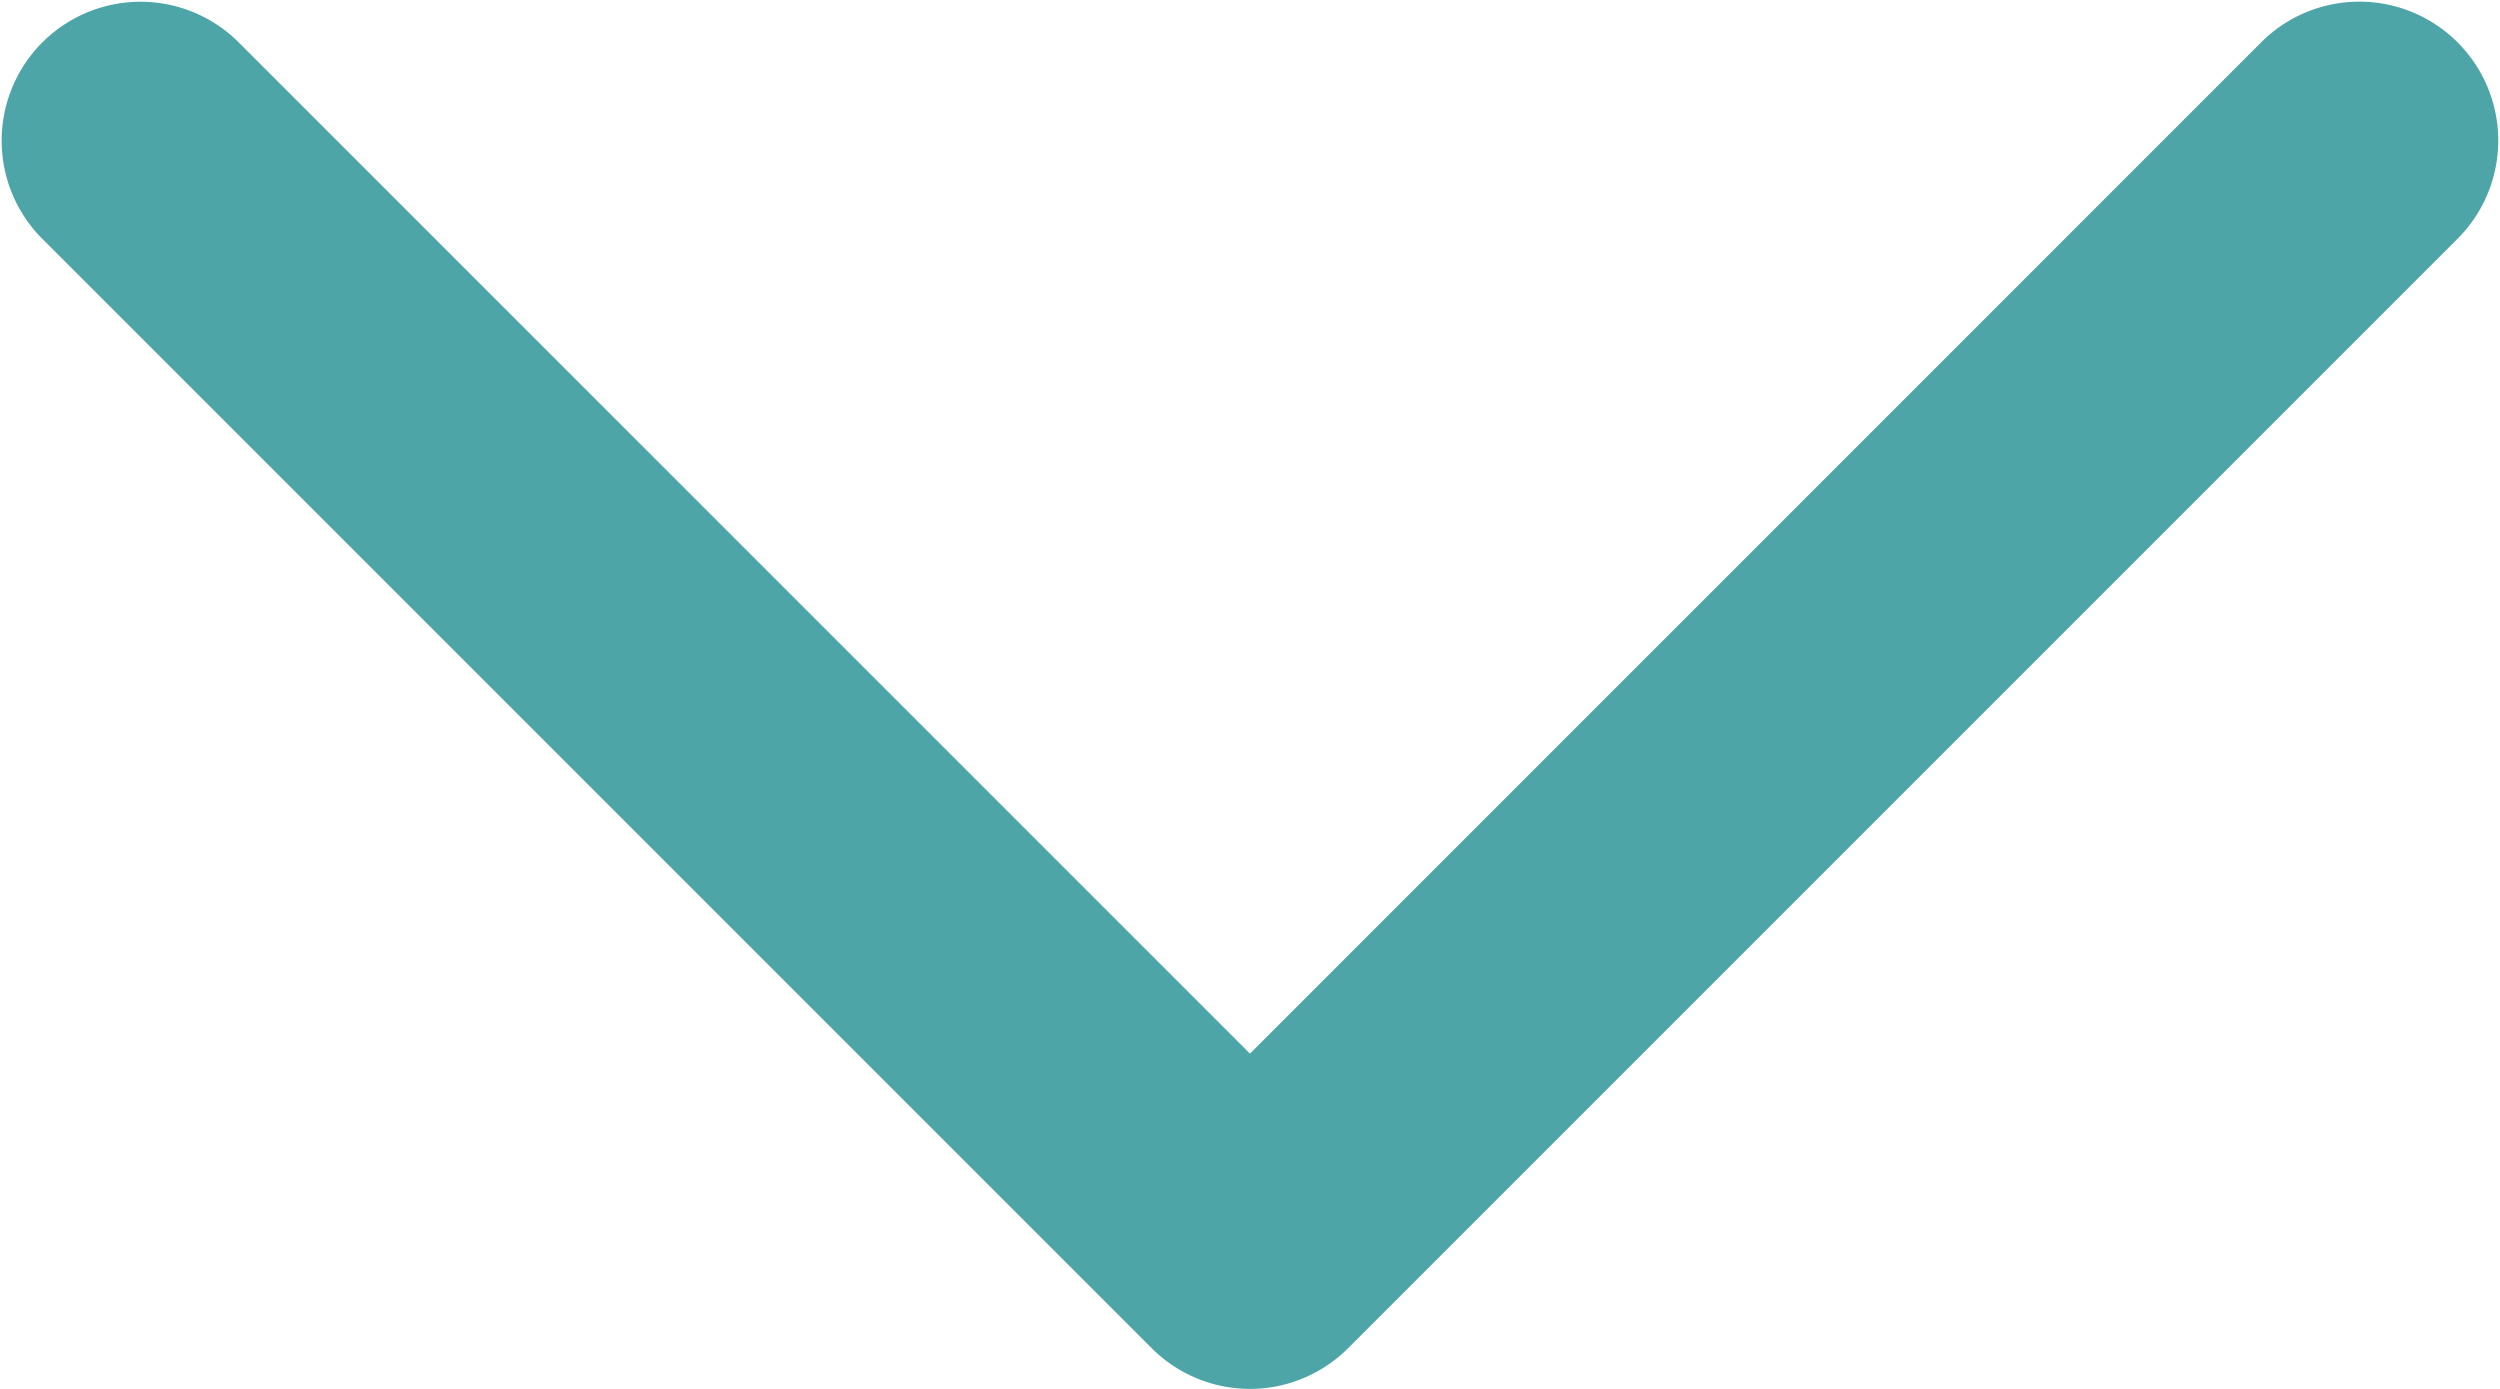 <svg xmlns="http://www.w3.org/2000/svg" width="27" height="15" viewBox="0 0 27 15">
  <path id="Icon_akar-chevron-down" data-name="Icon akar-chevron-down" d="M18,27a1.5,1.5,0,0,1-1.061-.439l-12-12a1.5,1.5,0,0,1,2.121-2.121L18,23.379,28.939,12.439a1.5,1.5,0,0,1,2.121,2.121l-12,12A1.5,1.5,0,0,1,18,27Z" transform="translate(-4.5 -12)" fill="#4DA5A8"/>
</svg>
